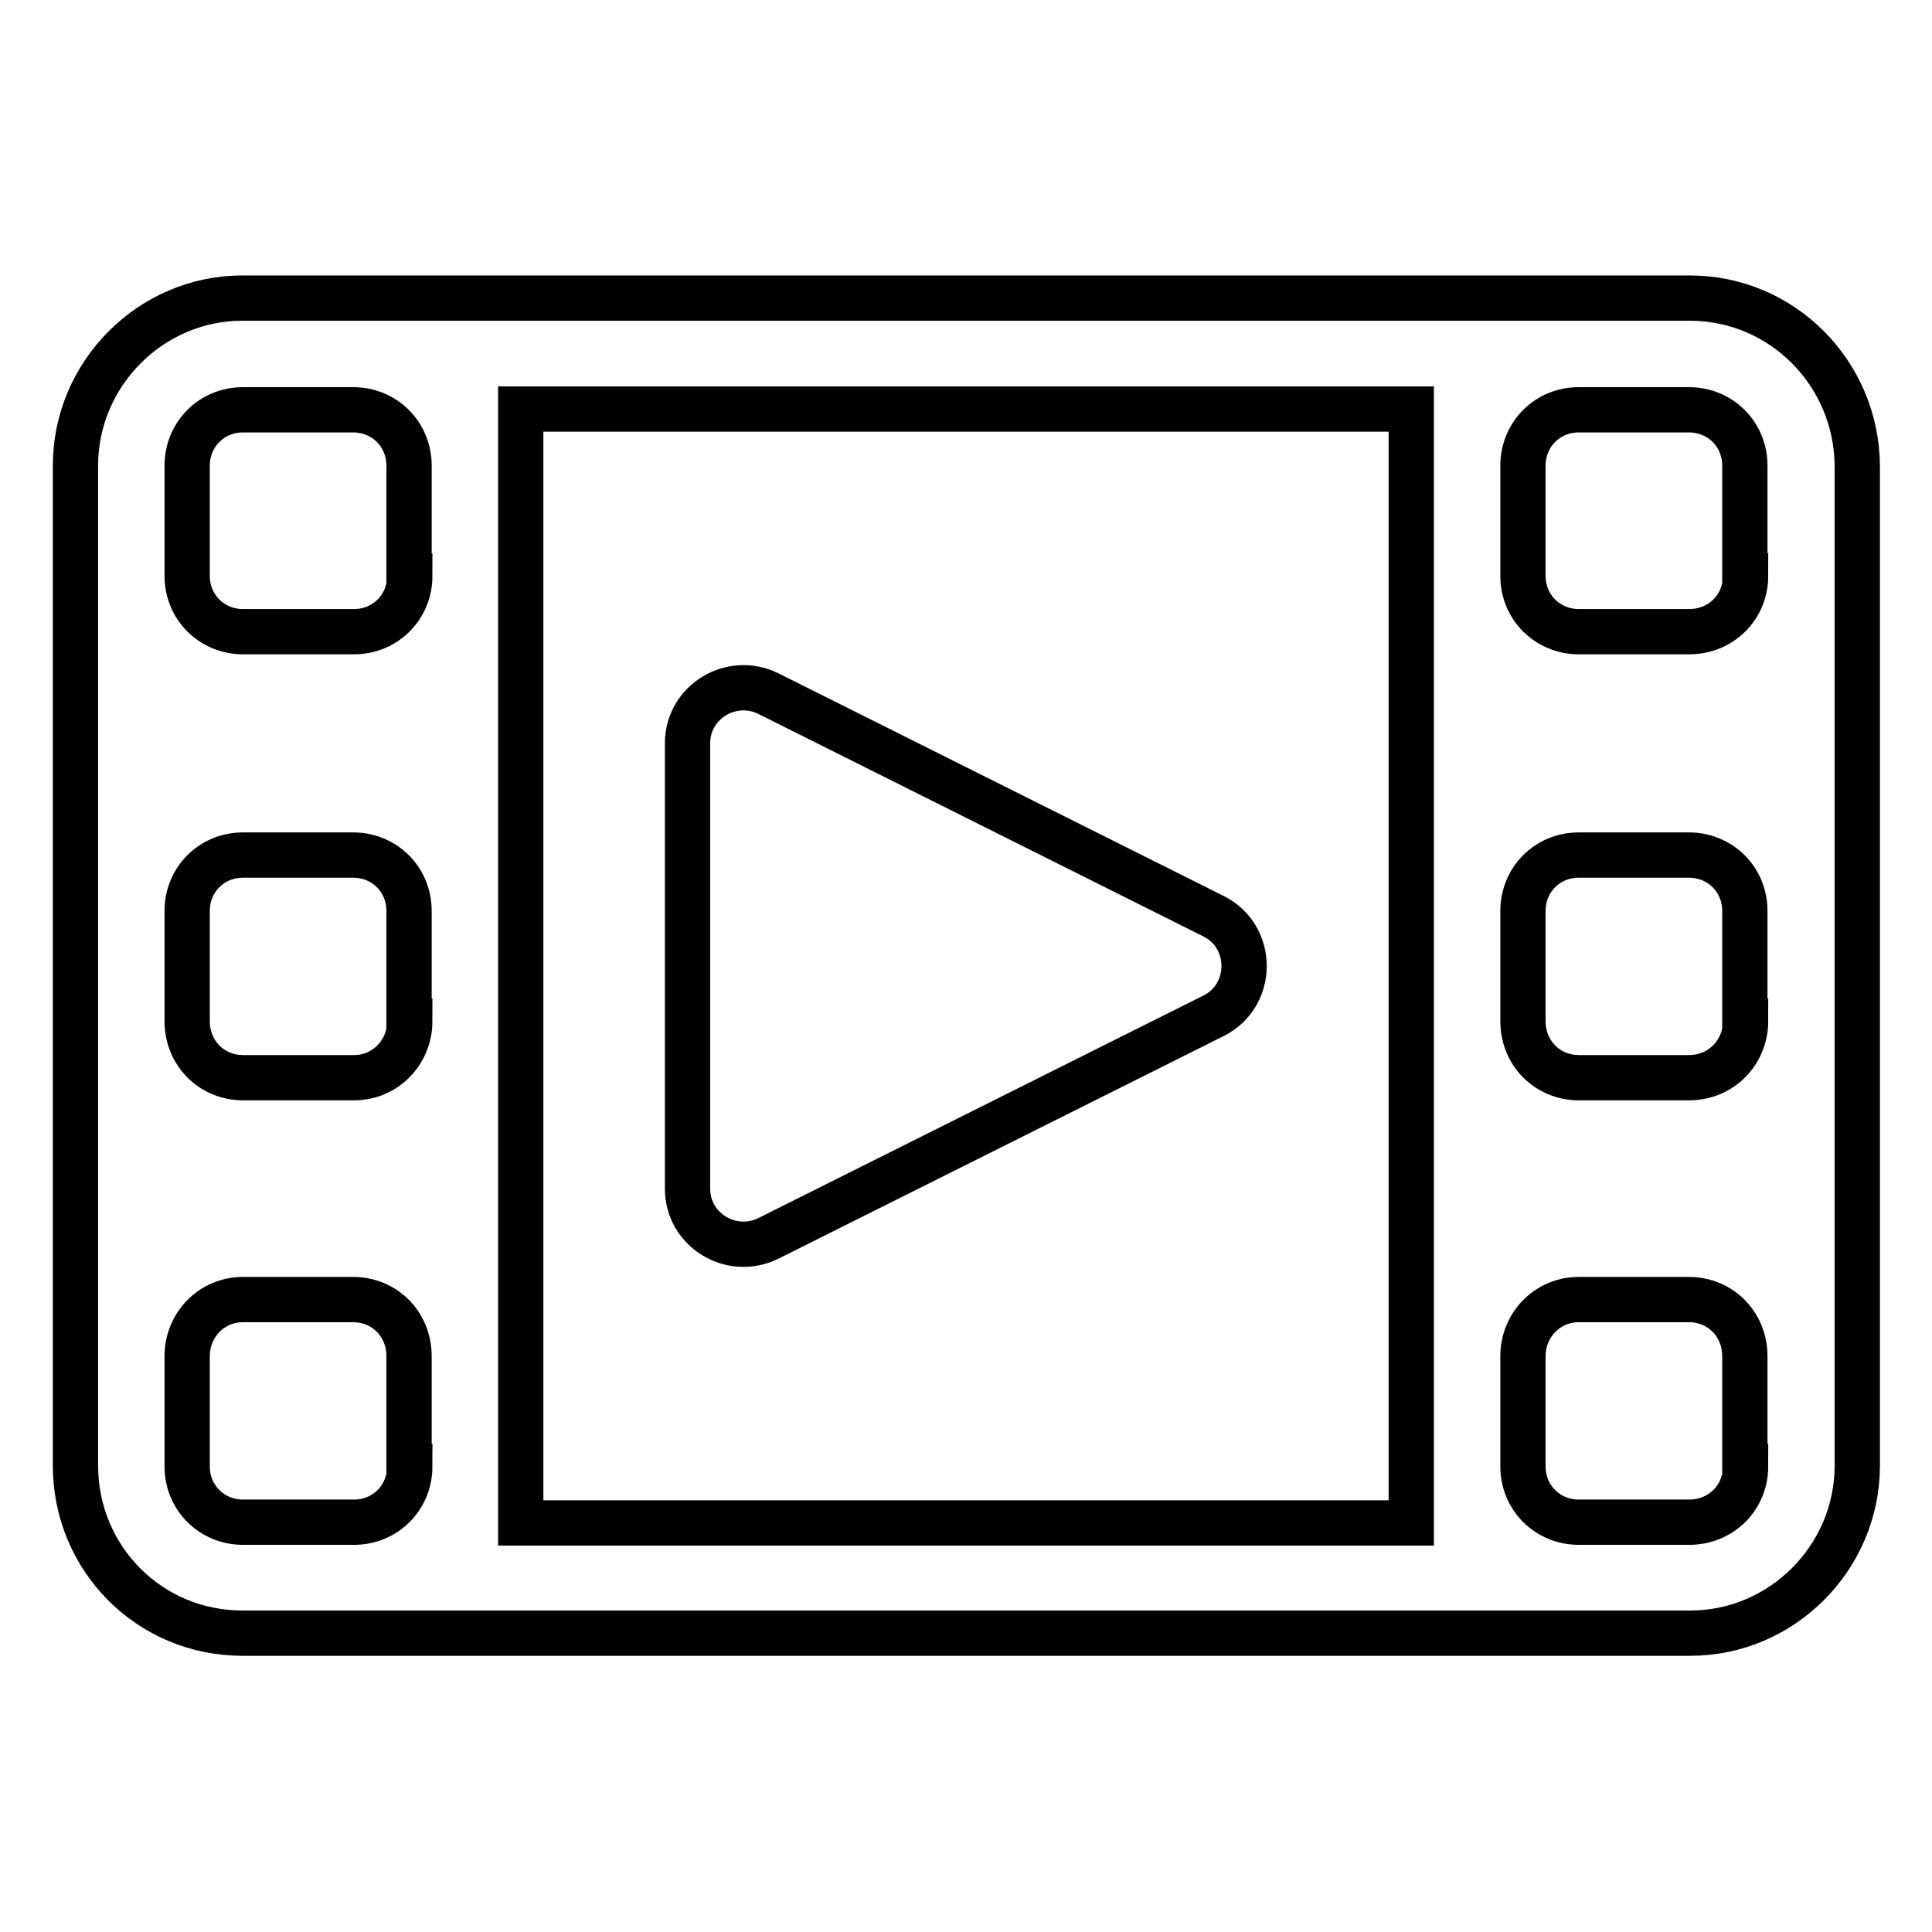 <?xml version="1.0" encoding="utf-8"?>
<!-- Svg Vector Icons : http://www.onlinewebfonts.com/icon -->
<!DOCTYPE svg PUBLIC "-//W3C//DTD SVG 1.1//EN" "http://www.w3.org/Graphics/SVG/1.1/DTD/svg11.dtd">
<svg version="1.1" xmlns="http://www.w3.org/2000/svg" xmlns:xlink="http://www.w3.org/1999/xlink" x="0px" y="0px" viewBox="0 0 256 256" enable-background="new 0 0 256 256" xml:space="preserve">
<g> <path stroke-width="6" fill-opacity="0" stroke="#000000"  d="M101.8,164.1l59-29.5c5.4-2.7,5.4-10.5,0-13.2l-59-29.5c-4.9-2.4-10.7,1.1-10.7,6.6v59 C91.1,163,96.9,166.5,101.8,164.1L101.8,164.1z M223.9,39.5H32.1c-12.1,0-22.1,10-22.1,22.2v132.5c0,12.3,9.8,22.2,22.1,22.2h191.9 c12.1,0,22.1-10,22.1-22.2V61.7C246,49.5,236.2,39.5,223.9,39.5L223.9,39.5z M54.3,194.3c0,4.1-3.2,7.4-7.4,7.4H32.2 c-4.1,0-7.4-3.2-7.4-7.4v-14.6c0-4.1,3.2-7.5,7.4-7.5h14.6c4.1,0,7.4,3.2,7.4,7.5V194.3L54.3,194.3z M54.3,135.3 c0,4.1-3.2,7.5-7.4,7.5H32.2c-4.1,0-7.4-3.2-7.4-7.5v-14.6c0-4.1,3.2-7.4,7.4-7.4h14.6c4.1,0,7.4,3.2,7.4,7.4V135.3L54.3,135.3z  M54.3,76.3c0,4.1-3.2,7.4-7.4,7.4H32.2c-4.1,0-7.4-3.2-7.4-7.4V61.7c0-4.1,3.2-7.4,7.4-7.4h14.6c4.1,0,7.4,3.2,7.4,7.4V76.3 L54.3,76.3z M187,201.8H69V54.2h118V201.8L187,201.8z M231.3,194.3c0,4.1-3.2,7.4-7.5,7.4h-14.6c-4.1,0-7.4-3.2-7.4-7.4v-14.6 c0-4.1,3.2-7.5,7.4-7.5h14.6c4.1,0,7.4,3.2,7.4,7.5V194.3L231.3,194.3z M231.3,135.3c0,4.1-3.2,7.5-7.5,7.5h-14.6 c-4.1,0-7.4-3.2-7.4-7.5v-14.6c0-4.1,3.2-7.4,7.4-7.4h14.6c4.1,0,7.4,3.2,7.4,7.4V135.3L231.3,135.3z M231.3,76.3 c0,4.1-3.2,7.4-7.5,7.4h-14.6c-4.1,0-7.4-3.2-7.4-7.4V61.7c0-4.1,3.2-7.4,7.4-7.4h14.6c4.1,0,7.4,3.2,7.4,7.4V76.3L231.3,76.3z"/></g>
</svg>